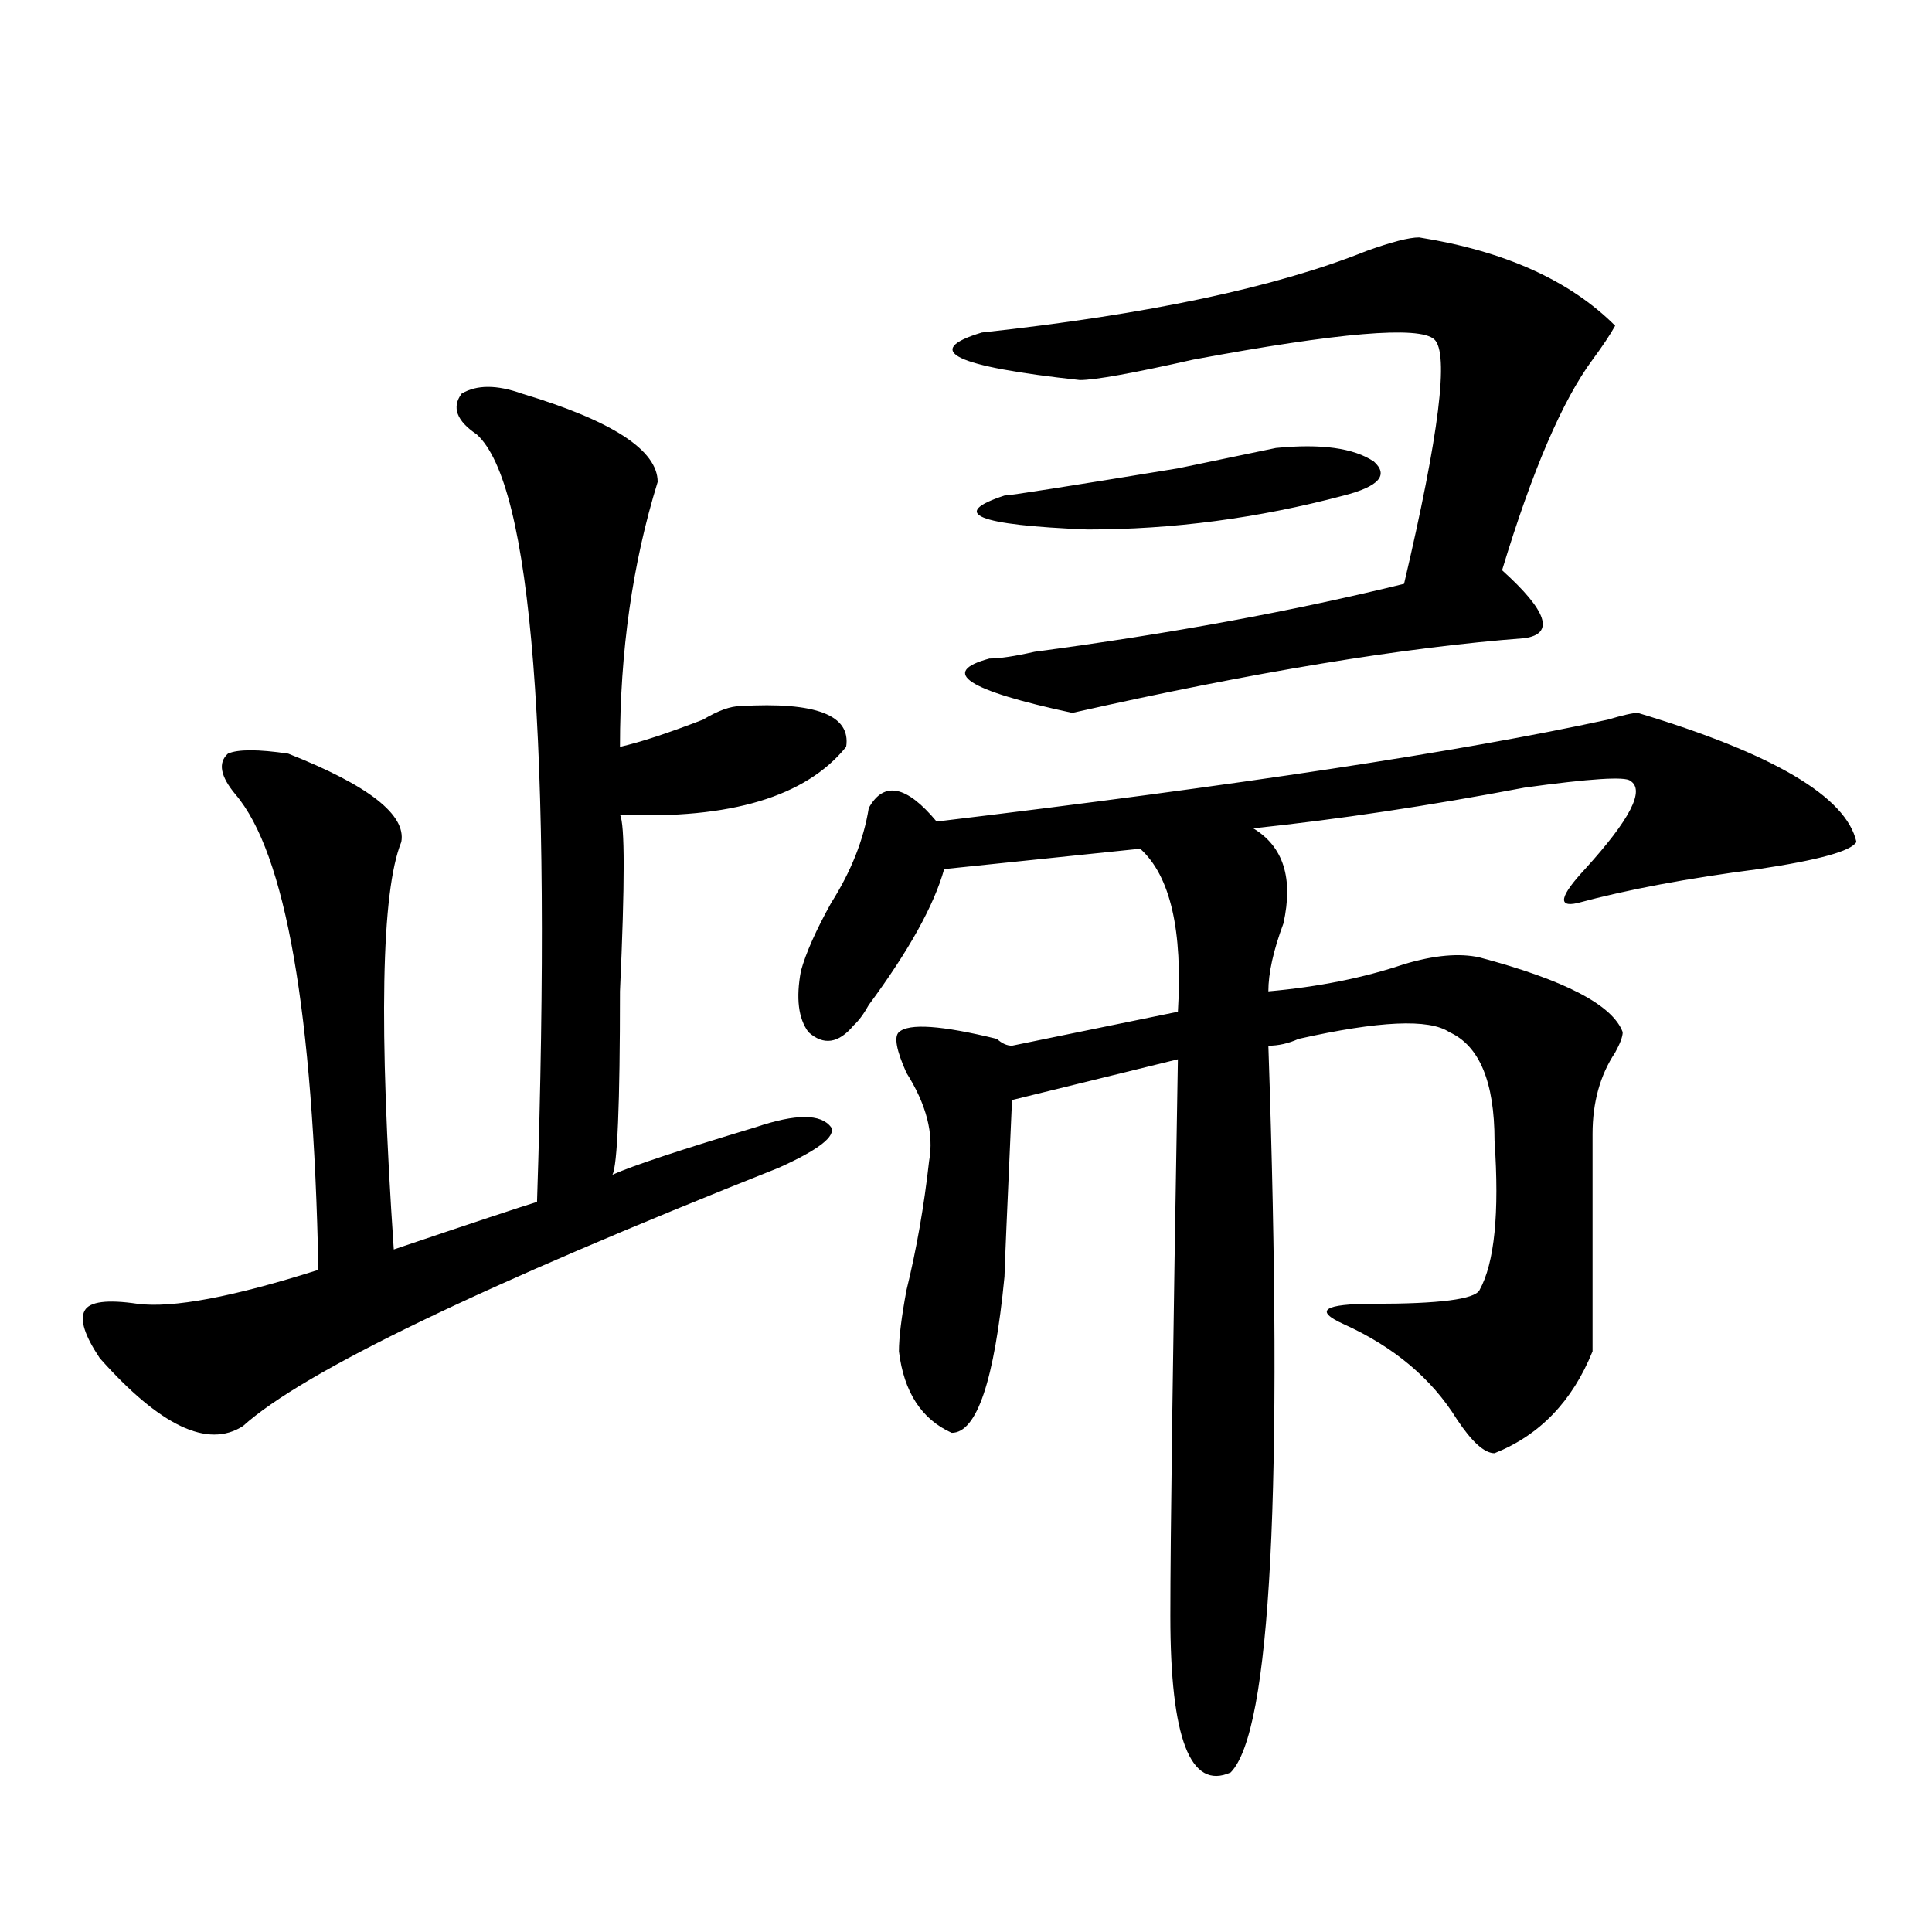 <?xml version="1.0" encoding="utf-8"?>
<!-- Generator: Adobe Illustrator 16.0.0, SVG Export Plug-In . SVG Version: 6.00 Build 0)  -->
<!DOCTYPE svg PUBLIC "-//W3C//DTD SVG 1.1//EN" "http://www.w3.org/Graphics/SVG/1.1/DTD/svg11.dtd">
<svg version="1.1" id="图层_1" xmlns="http://www.w3.org/2000/svg" xmlns:xlink="http://www.w3.org/1999/xlink" x="0px" y="0px"
	 width="1000px" height="1000px" viewBox="0 0 1000 1000" enable-background="new 0 0 1000 1000" xml:space="preserve">
<path d="M270.164,203.75c46.828,14.063,70.242,29.333,70.242,45.703c-13.048,42.188-19.512,87.891-19.512,137.109
	c10.366-2.308,24.694-7.031,42.926-14.063c7.805-4.669,14.269-7.031,19.512-7.031c39.023-2.308,57.194,4.724,54.633,21.094
	c-20.853,25.817-59.876,37.519-117.07,35.156c2.562,4.724,2.562,35.156,0,91.406c0,58.612-1.341,90.253-3.902,94.922
	c10.366-4.669,35.121-12.854,74.145-24.609c20.792-7.031,33.78-7.031,39.023,0c2.562,4.724-6.524,11.755-27.316,21.094
	C249.312,665.505,156.996,710,125.777,738.125c-18.231,11.755-42.926,0-74.145-35.156c-7.805-11.7-10.427-19.886-7.805-24.609
	c2.562-4.669,11.707-5.823,27.316-3.516c18.171,2.362,49.39-3.516,93.656-17.578c-2.622-133.594-16.95-215.606-42.926-246.094
	c-7.805-9.339-9.146-16.37-3.902-21.094c5.183-2.308,15.609-2.308,31.219,0c41.585,16.425,61.097,31.641,58.535,45.703
	c-10.427,25.817-11.707,96.13-3.902,210.938c41.585-14.063,66.34-22.247,74.145-24.609c7.805-239.063-2.622-371.448-31.219-397.266
	c-10.427-7.031-13.048-14.063-7.805-21.094C246.75,199.081,257.116,199.081,270.164,203.75z M847.711,368.984
	c70.242,21.094,107.925,43.396,113.168,66.797c-2.622,4.724-19.512,9.394-50.73,14.063c-36.462,4.724-67.681,10.547-93.656,17.578
	c-10.427,2.362-9.146-3.516,3.902-17.578c23.414-25.763,31.219-40.979,23.414-45.703c-2.622-2.308-20.853-1.153-54.633,3.516
	c-49.45,9.394-96.278,16.425-140.484,21.094c15.609,9.394,20.792,25.817,15.609,49.219c-5.243,14.063-7.805,25.817-7.805,35.156
	c25.976-2.308,49.39-7.031,70.242-14.063c15.609-4.669,28.597-5.823,39.023-3.516c44.206,11.755,68.901,24.609,74.145,38.672
	c0,2.362-1.341,5.878-3.902,10.547c-7.805,11.755-11.707,25.817-11.707,42.188c0,32.849,0,70.313,0,112.5
	c-10.427,25.817-27.316,43.396-50.73,52.734c-5.243,0-11.707-5.823-19.512-17.578c-13.048-21.094-32.56-37.464-58.535-49.219
	c-15.609-7.031-10.427-10.547,15.609-10.547c33.78,0,52.011-2.308,54.633-7.031c7.805-14.063,10.366-39.825,7.805-77.344
	c0-30.433-7.805-49.219-23.414-56.25c-10.427-7.031-36.462-5.823-78.047,3.516c-5.243,2.362-10.427,3.516-15.609,3.516
	c7.805,229.724,1.28,355.078-19.512,376.172c-20.853,9.338-31.219-17.578-31.219-80.859c0-39.825,1.28-135.901,3.902-288.281
	l-85.852,21.094c-2.622,58.612-3.902,89.099-3.902,91.406c-5.243,53.942-14.329,80.859-27.316,80.859
	c-15.609-7.031-24.755-21.094-27.316-42.188c0-7.031,1.28-17.578,3.902-31.641c5.183-21.094,9.085-43.341,11.707-66.797
	c2.562-14.063-1.341-29.278-11.707-45.703c-5.243-11.7-6.524-18.731-3.902-21.094c5.183-4.669,22.073-3.516,50.73,3.516
	c2.562,2.362,5.183,3.516,7.805,3.516l85.852-17.578c2.562-42.188-3.902-70.313-19.512-84.375l-101.461,10.547
	c-5.243,18.786-18.231,42.188-39.023,70.313c-2.622,4.724-5.243,8.239-7.805,10.547c-7.805,9.394-15.609,10.547-23.414,3.516
	c-5.243-7.031-6.524-17.578-3.902-31.641c2.562-9.339,7.805-21.094,15.609-35.156c10.366-16.37,16.89-32.794,19.512-49.219
	c7.805-14.063,19.512-11.7,35.121,7.031c156.094-18.731,271.823-36.31,347.309-52.734
	C839.906,370.192,845.089,368.984,847.711,368.984z M734.543,122.891c44.206,7.031,78.047,22.302,101.461,45.703
	c-2.622,4.724-6.524,10.547-11.707,17.578c-15.609,21.094-31.219,57.458-46.828,108.984c23.414,21.094,27.316,32.849,11.707,35.156
	c-62.438,4.724-140.484,17.578-234.141,38.672c-54.633-11.7-68.962-21.094-42.926-28.125c5.183,0,12.987-1.153,23.414-3.516
	c70.242-9.339,133.96-21.094,191.215-35.156c18.171-77.344,23.414-119.531,15.609-126.563s-49.45-3.516-124.875,10.547
	c-31.219,7.031-50.73,10.547-58.535,10.547c-65.06-7.031-81.949-15.216-50.73-24.609c85.852-9.339,152.191-23.401,199.02-42.188
	C720.214,125.253,729.3,122.891,734.543,122.891z M711.129,238.906c7.805,7.031,2.562,12.909-15.609,17.578
	c-44.267,11.755-88.474,17.578-132.68,17.578c-57.255-2.308-71.583-8.185-42.926-17.578c2.562,0,32.499-4.669,89.754-14.063
	l50.73-10.547C683.813,229.567,700.702,231.875,711.129,238.906z"/>
</svg>

